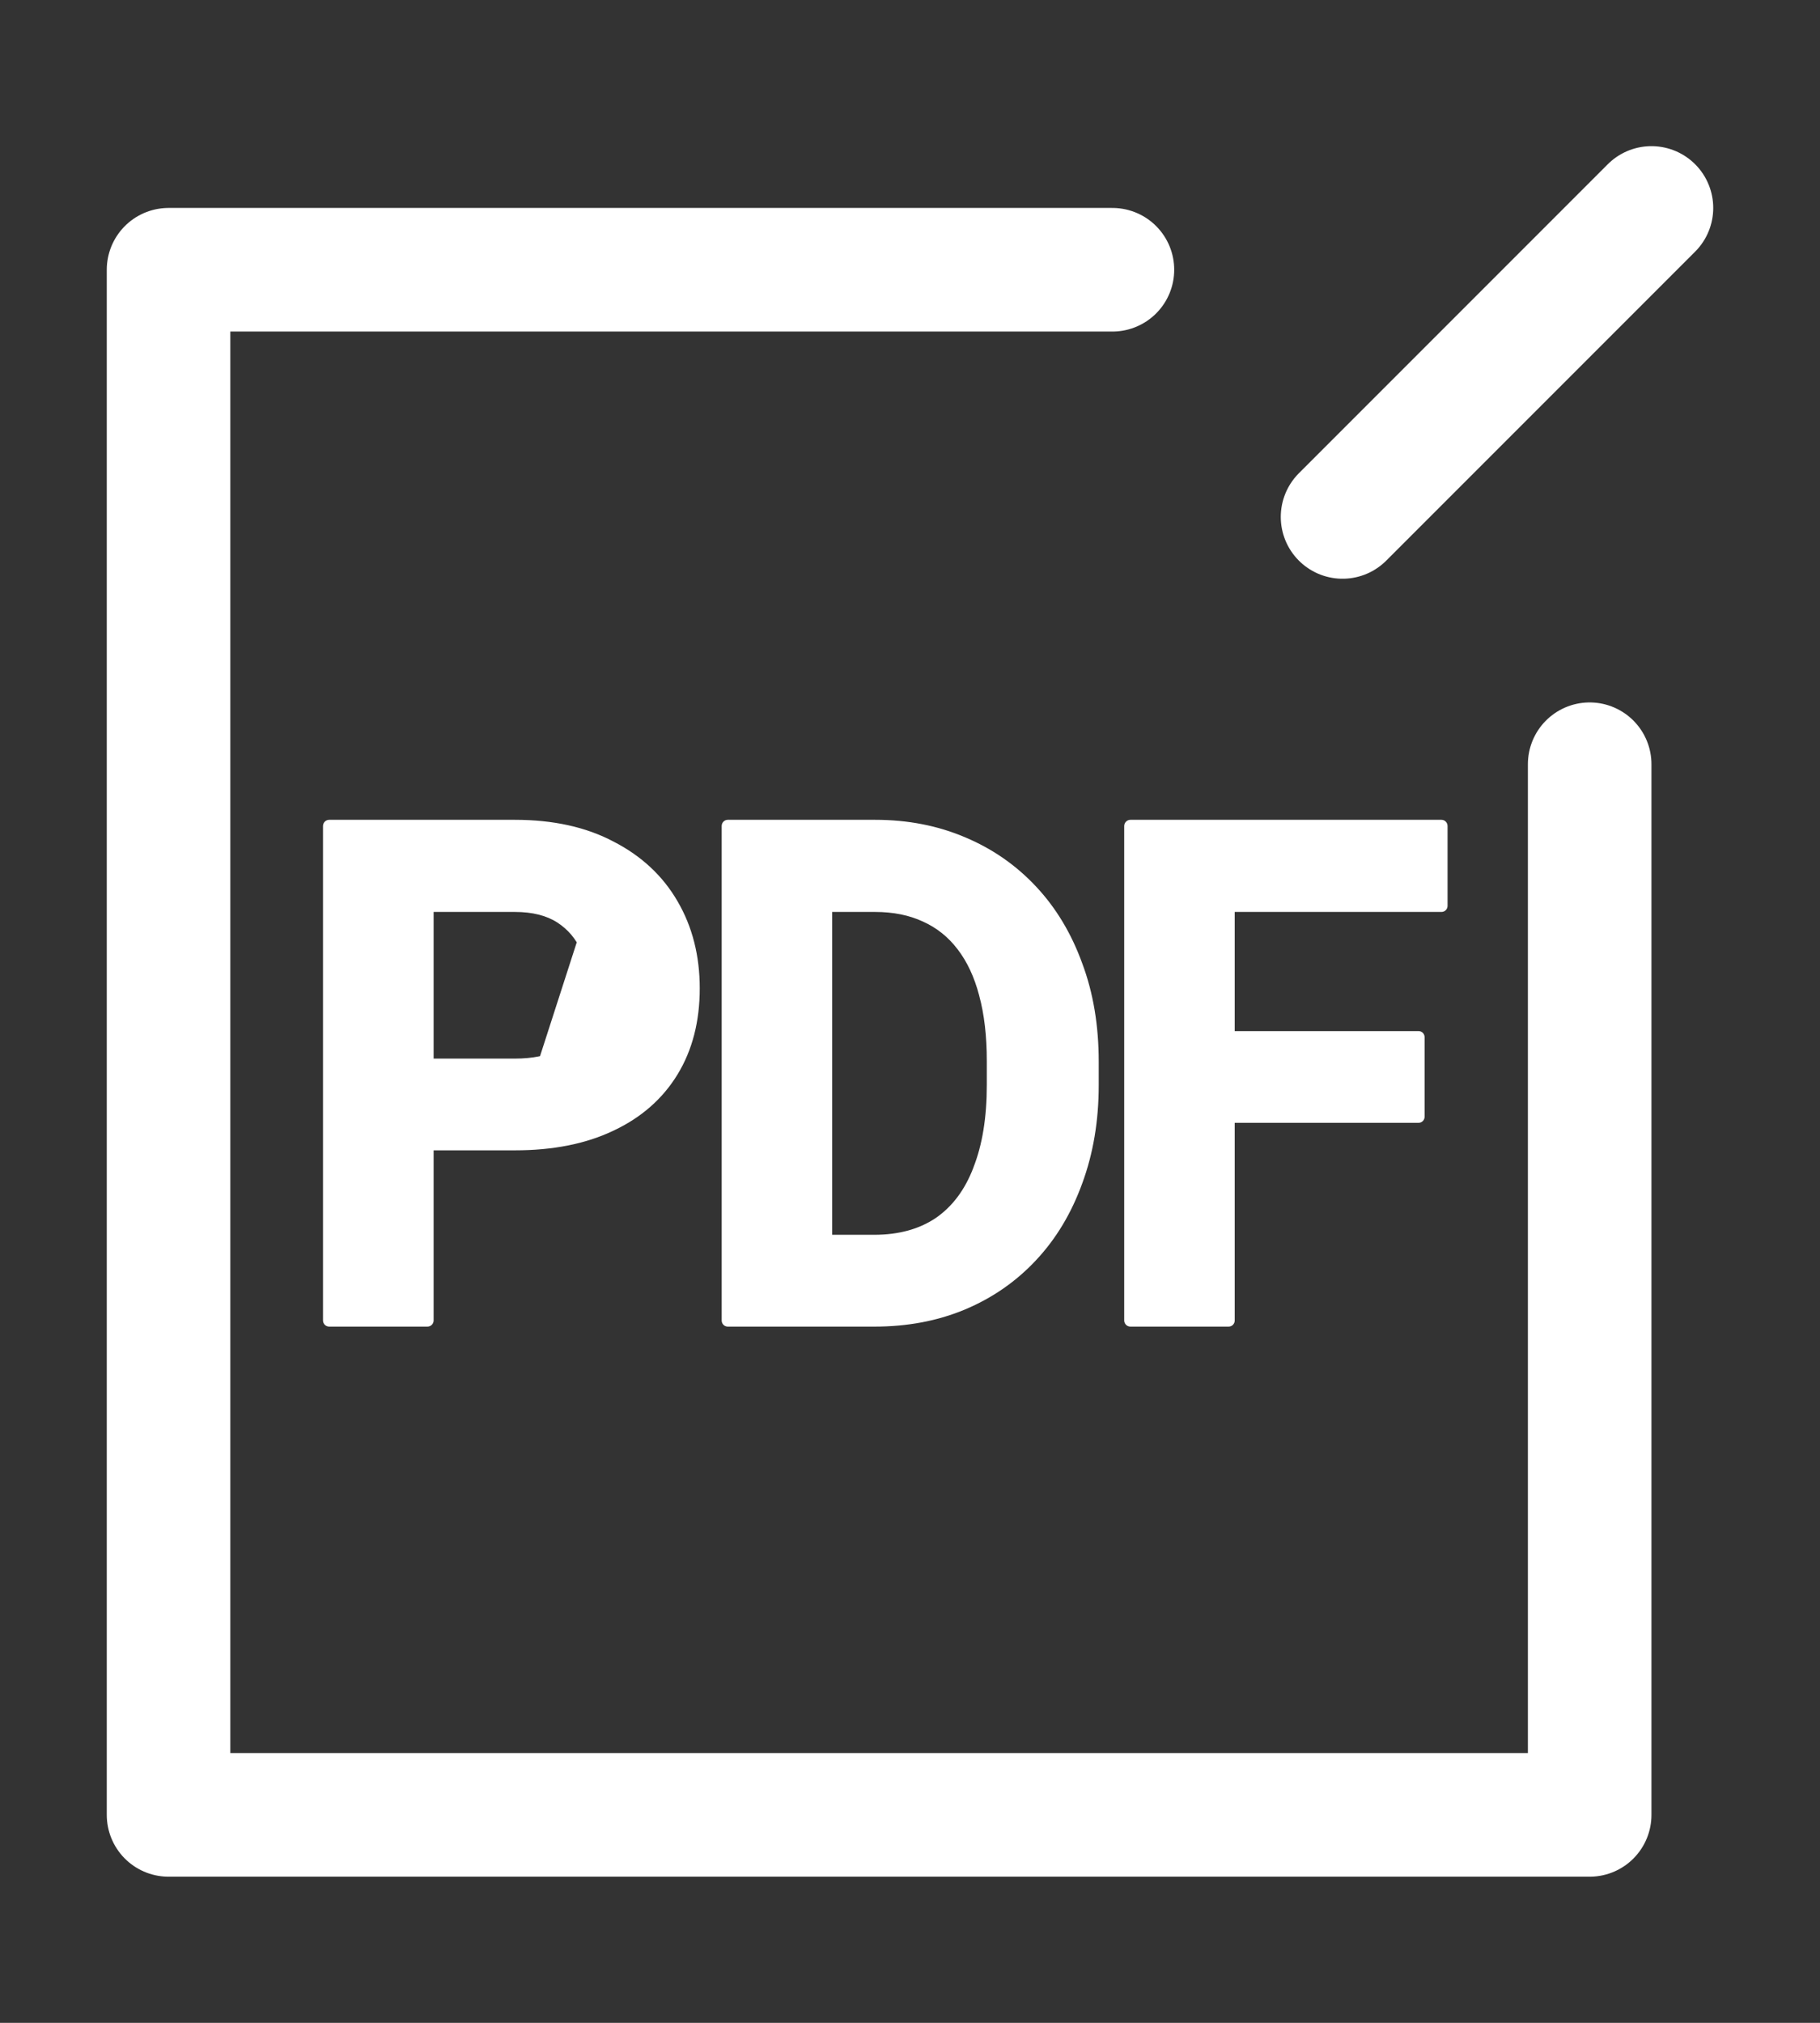 <svg width="18" height="20" viewBox="0 0 18 20" fill="none" xmlns="http://www.w3.org/2000/svg">
<rect x="0" y="0" width="18" height="20" fill="#333333" stroke="none"/>
<path d="M11.002 2.667H1.667V17.944H15.722V7.556" stroke="white" stroke-width="1.222" stroke-linecap="round" stroke-linejoin="round"/>
<path d="M6.04 11.125L6.053 11.152C6.324 11.025 6.531 10.843 6.675 10.607C6.819 10.371 6.89 10.092 6.89 9.772C6.89 9.456 6.819 9.174 6.675 8.927C6.532 8.68 6.325 8.487 6.054 8.348C5.786 8.206 5.464 8.136 5.092 8.136H3.256C3.239 8.136 3.225 8.15 3.225 8.167V13.056C3.225 13.072 3.239 13.086 3.256 13.086H4.227C4.244 13.086 4.258 13.072 4.258 13.056V11.343H5.092C5.464 11.343 5.785 11.28 6.053 11.152L6.04 11.125ZM6.04 11.125C6.306 10.999 6.509 10.822 6.649 10.591C6.789 10.36 6.859 10.087 6.859 9.772C6.859 9.46 6.789 9.184 6.649 8.942C6.509 8.701 6.306 8.511 6.04 8.375L5.092 11.313C5.461 11.313 5.777 11.25 6.04 11.125ZM5.092 10.497H4.258V8.986H5.092C5.273 8.986 5.418 9.024 5.528 9.095C5.64 9.168 5.721 9.264 5.773 9.384C5.825 9.505 5.851 9.637 5.851 9.778C5.851 9.918 5.825 10.042 5.773 10.151C5.722 10.259 5.641 10.344 5.53 10.406C5.42 10.466 5.274 10.497 5.092 10.497ZM8.2 12.239V8.986H8.655C8.839 8.986 9.001 9.019 9.141 9.084L9.141 9.084C9.281 9.147 9.399 9.241 9.495 9.367C9.592 9.493 9.665 9.649 9.714 9.836L9.714 9.837C9.765 10.024 9.79 10.242 9.79 10.49V10.729C9.79 11.053 9.745 11.327 9.656 11.553L9.656 11.554C9.57 11.78 9.442 11.95 9.273 12.067C9.104 12.181 8.895 12.239 8.646 12.239H8.2ZM9.532 12.919C9.801 12.806 10.032 12.645 10.225 12.438C10.421 12.229 10.57 11.979 10.675 11.689C10.782 11.399 10.836 11.079 10.836 10.729V10.497C10.836 10.145 10.783 9.824 10.675 9.536C10.57 9.246 10.421 8.996 10.225 8.787C10.03 8.578 9.799 8.418 9.532 8.306C9.266 8.193 8.974 8.136 8.655 8.136H8.17H7.6H7.198C7.181 8.136 7.168 8.15 7.168 8.167V13.056C7.168 13.072 7.181 13.086 7.198 13.086H7.619H8.17H8.646C8.969 13.086 9.264 13.031 9.532 12.919L9.532 12.919ZM12.151 8.136H11.885H11.18C11.163 8.136 11.149 8.15 11.149 8.167V13.056C11.149 13.072 11.163 13.086 11.18 13.086H12.151C12.168 13.086 12.181 13.072 12.181 13.056V11.071H14.029C14.046 11.071 14.059 11.058 14.059 11.041V10.255C14.059 10.238 14.046 10.225 14.029 10.225H12.181V8.986H14.256C14.273 8.986 14.286 8.973 14.286 8.956V8.167C14.286 8.15 14.273 8.136 14.256 8.136H12.151Z" fill="white" stroke="white" stroke-width="0.061" stroke-linejoin="round"/>
<path d="M16.333 2.056L13.278 5.111" stroke="white" stroke-width="1.222" stroke-linecap="round"/>
</svg>
